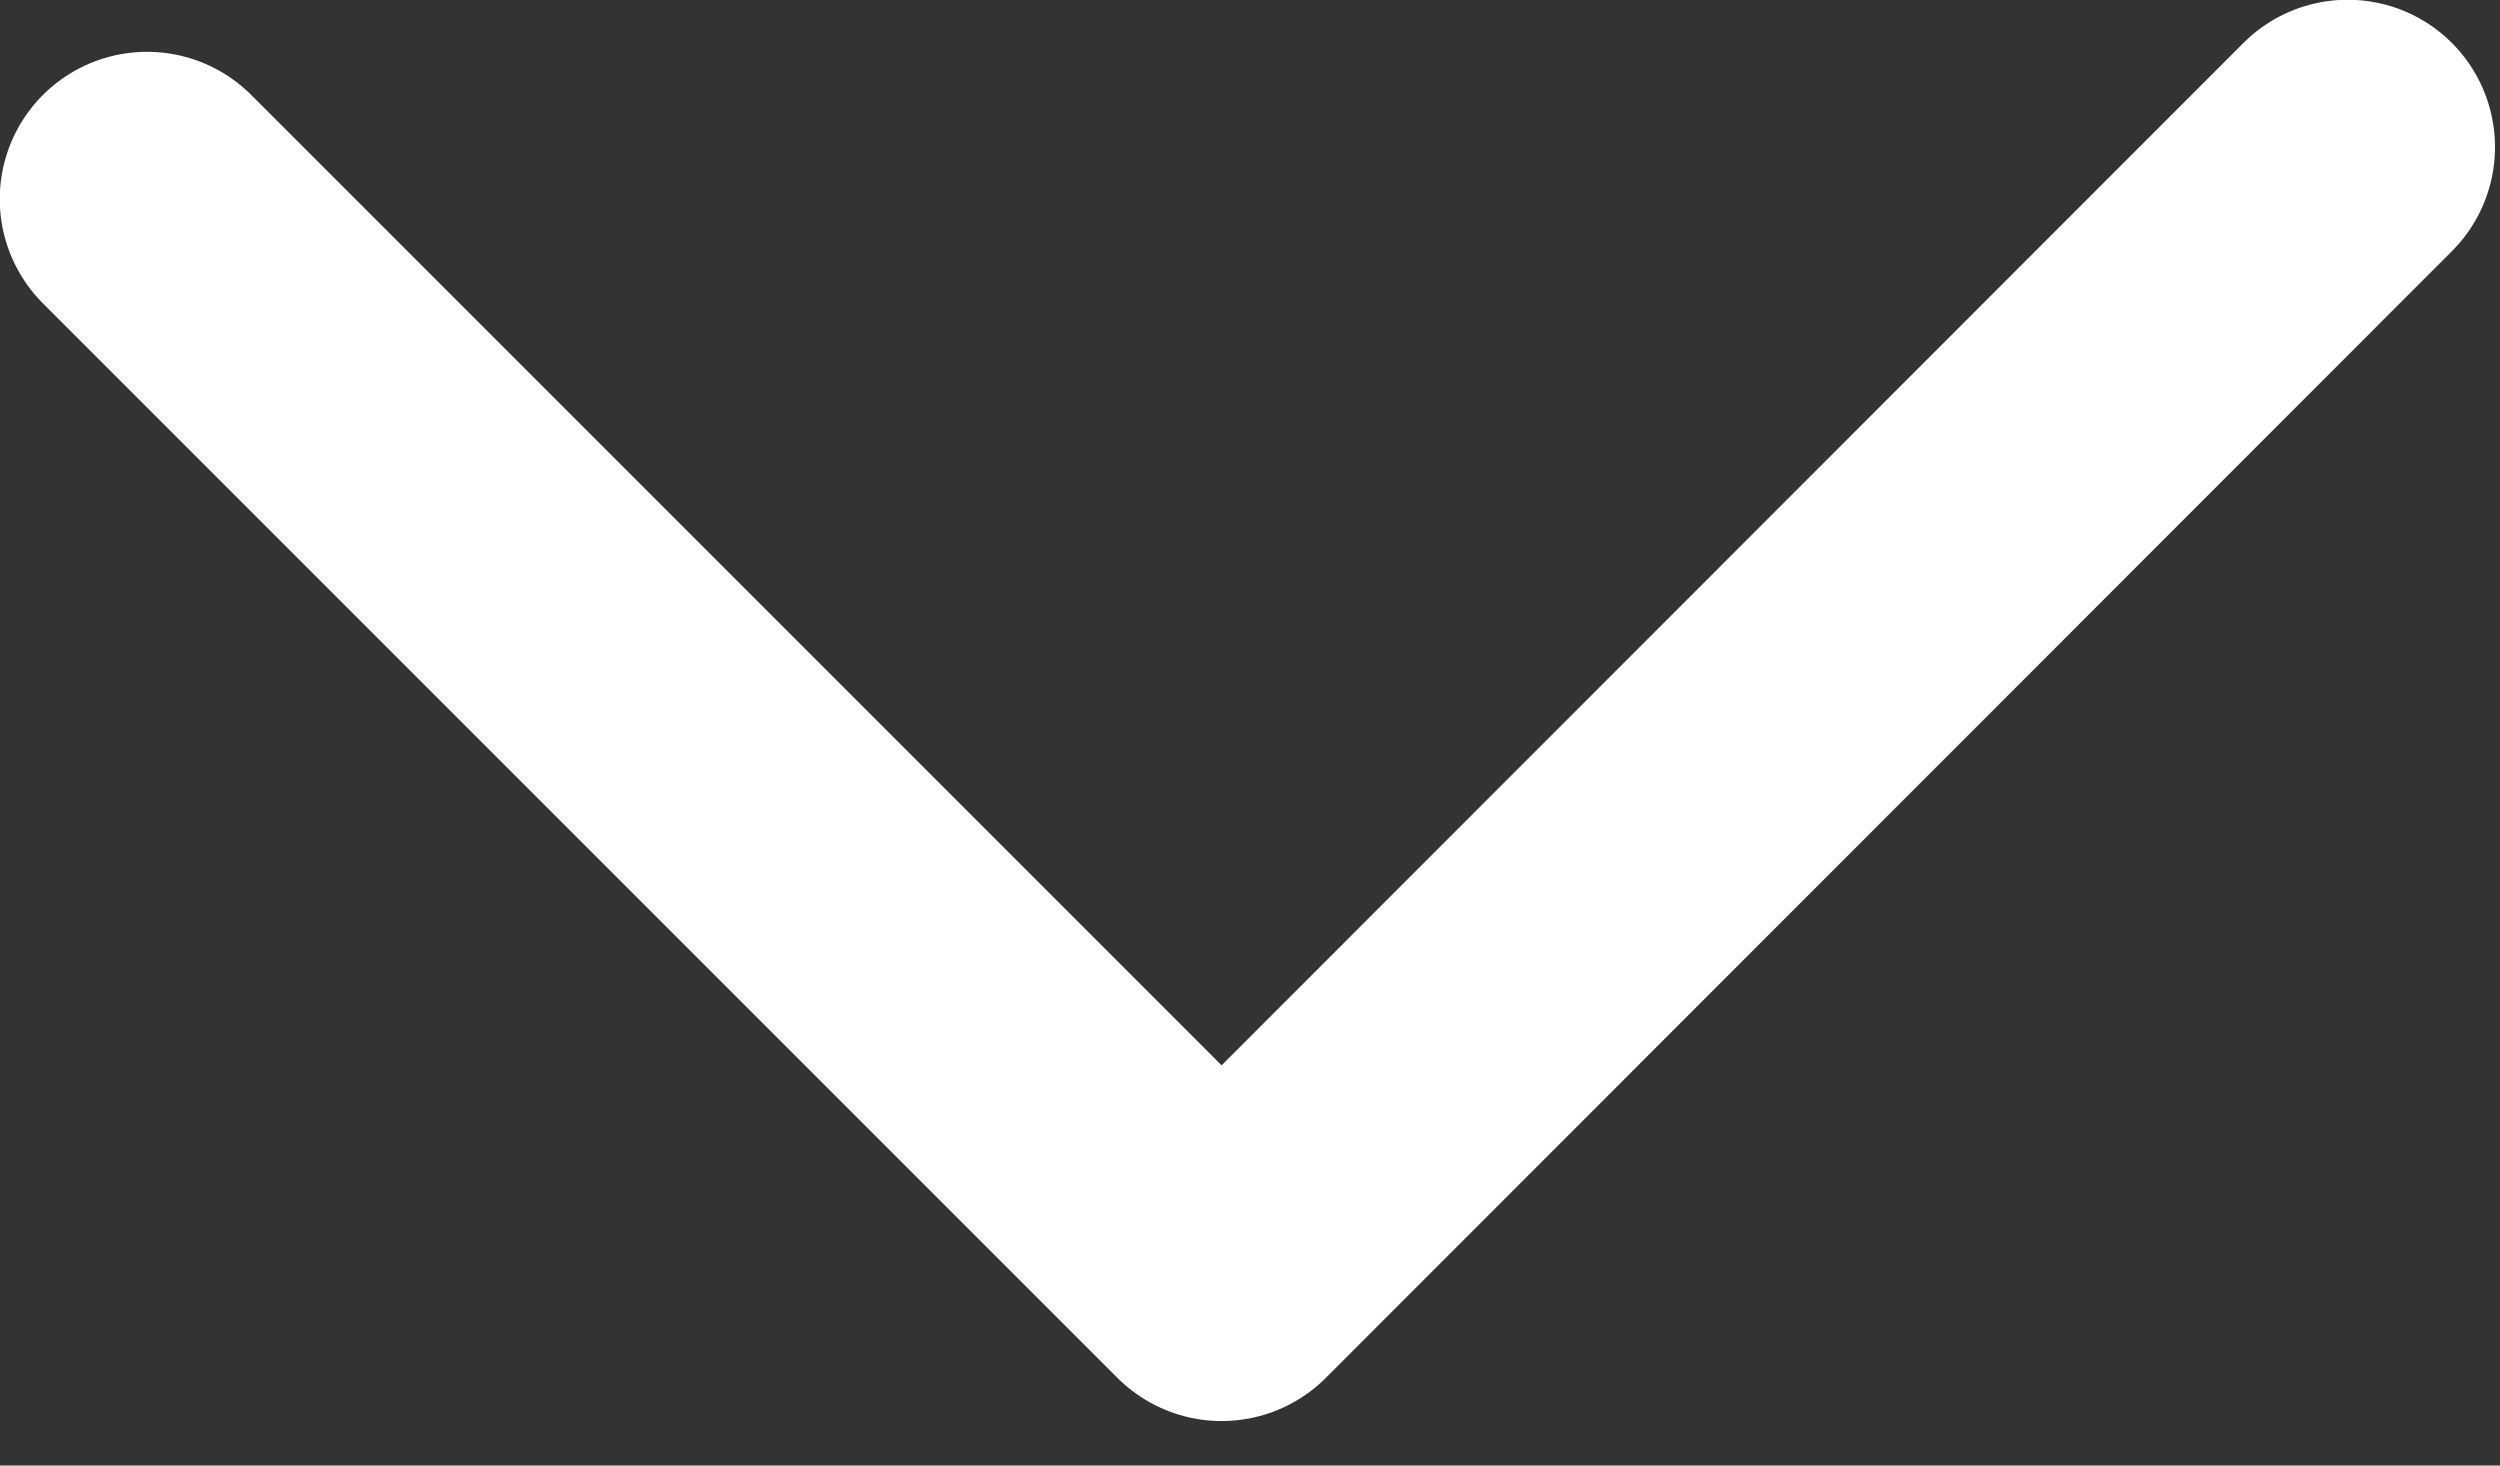 <svg width="29" height="17" viewBox="0 0 29 17" fill="none" xmlns="http://www.w3.org/2000/svg">
<rect x="0" y="0" width="29" height="17" fill="#333333" stroke="none"/>
<path d="M1.706 2.31L14.171 14.775L27.233 1.706" stroke="white" stroke-width="3.418" stroke-linecap="round" stroke-linejoin="round"/>
</svg>
